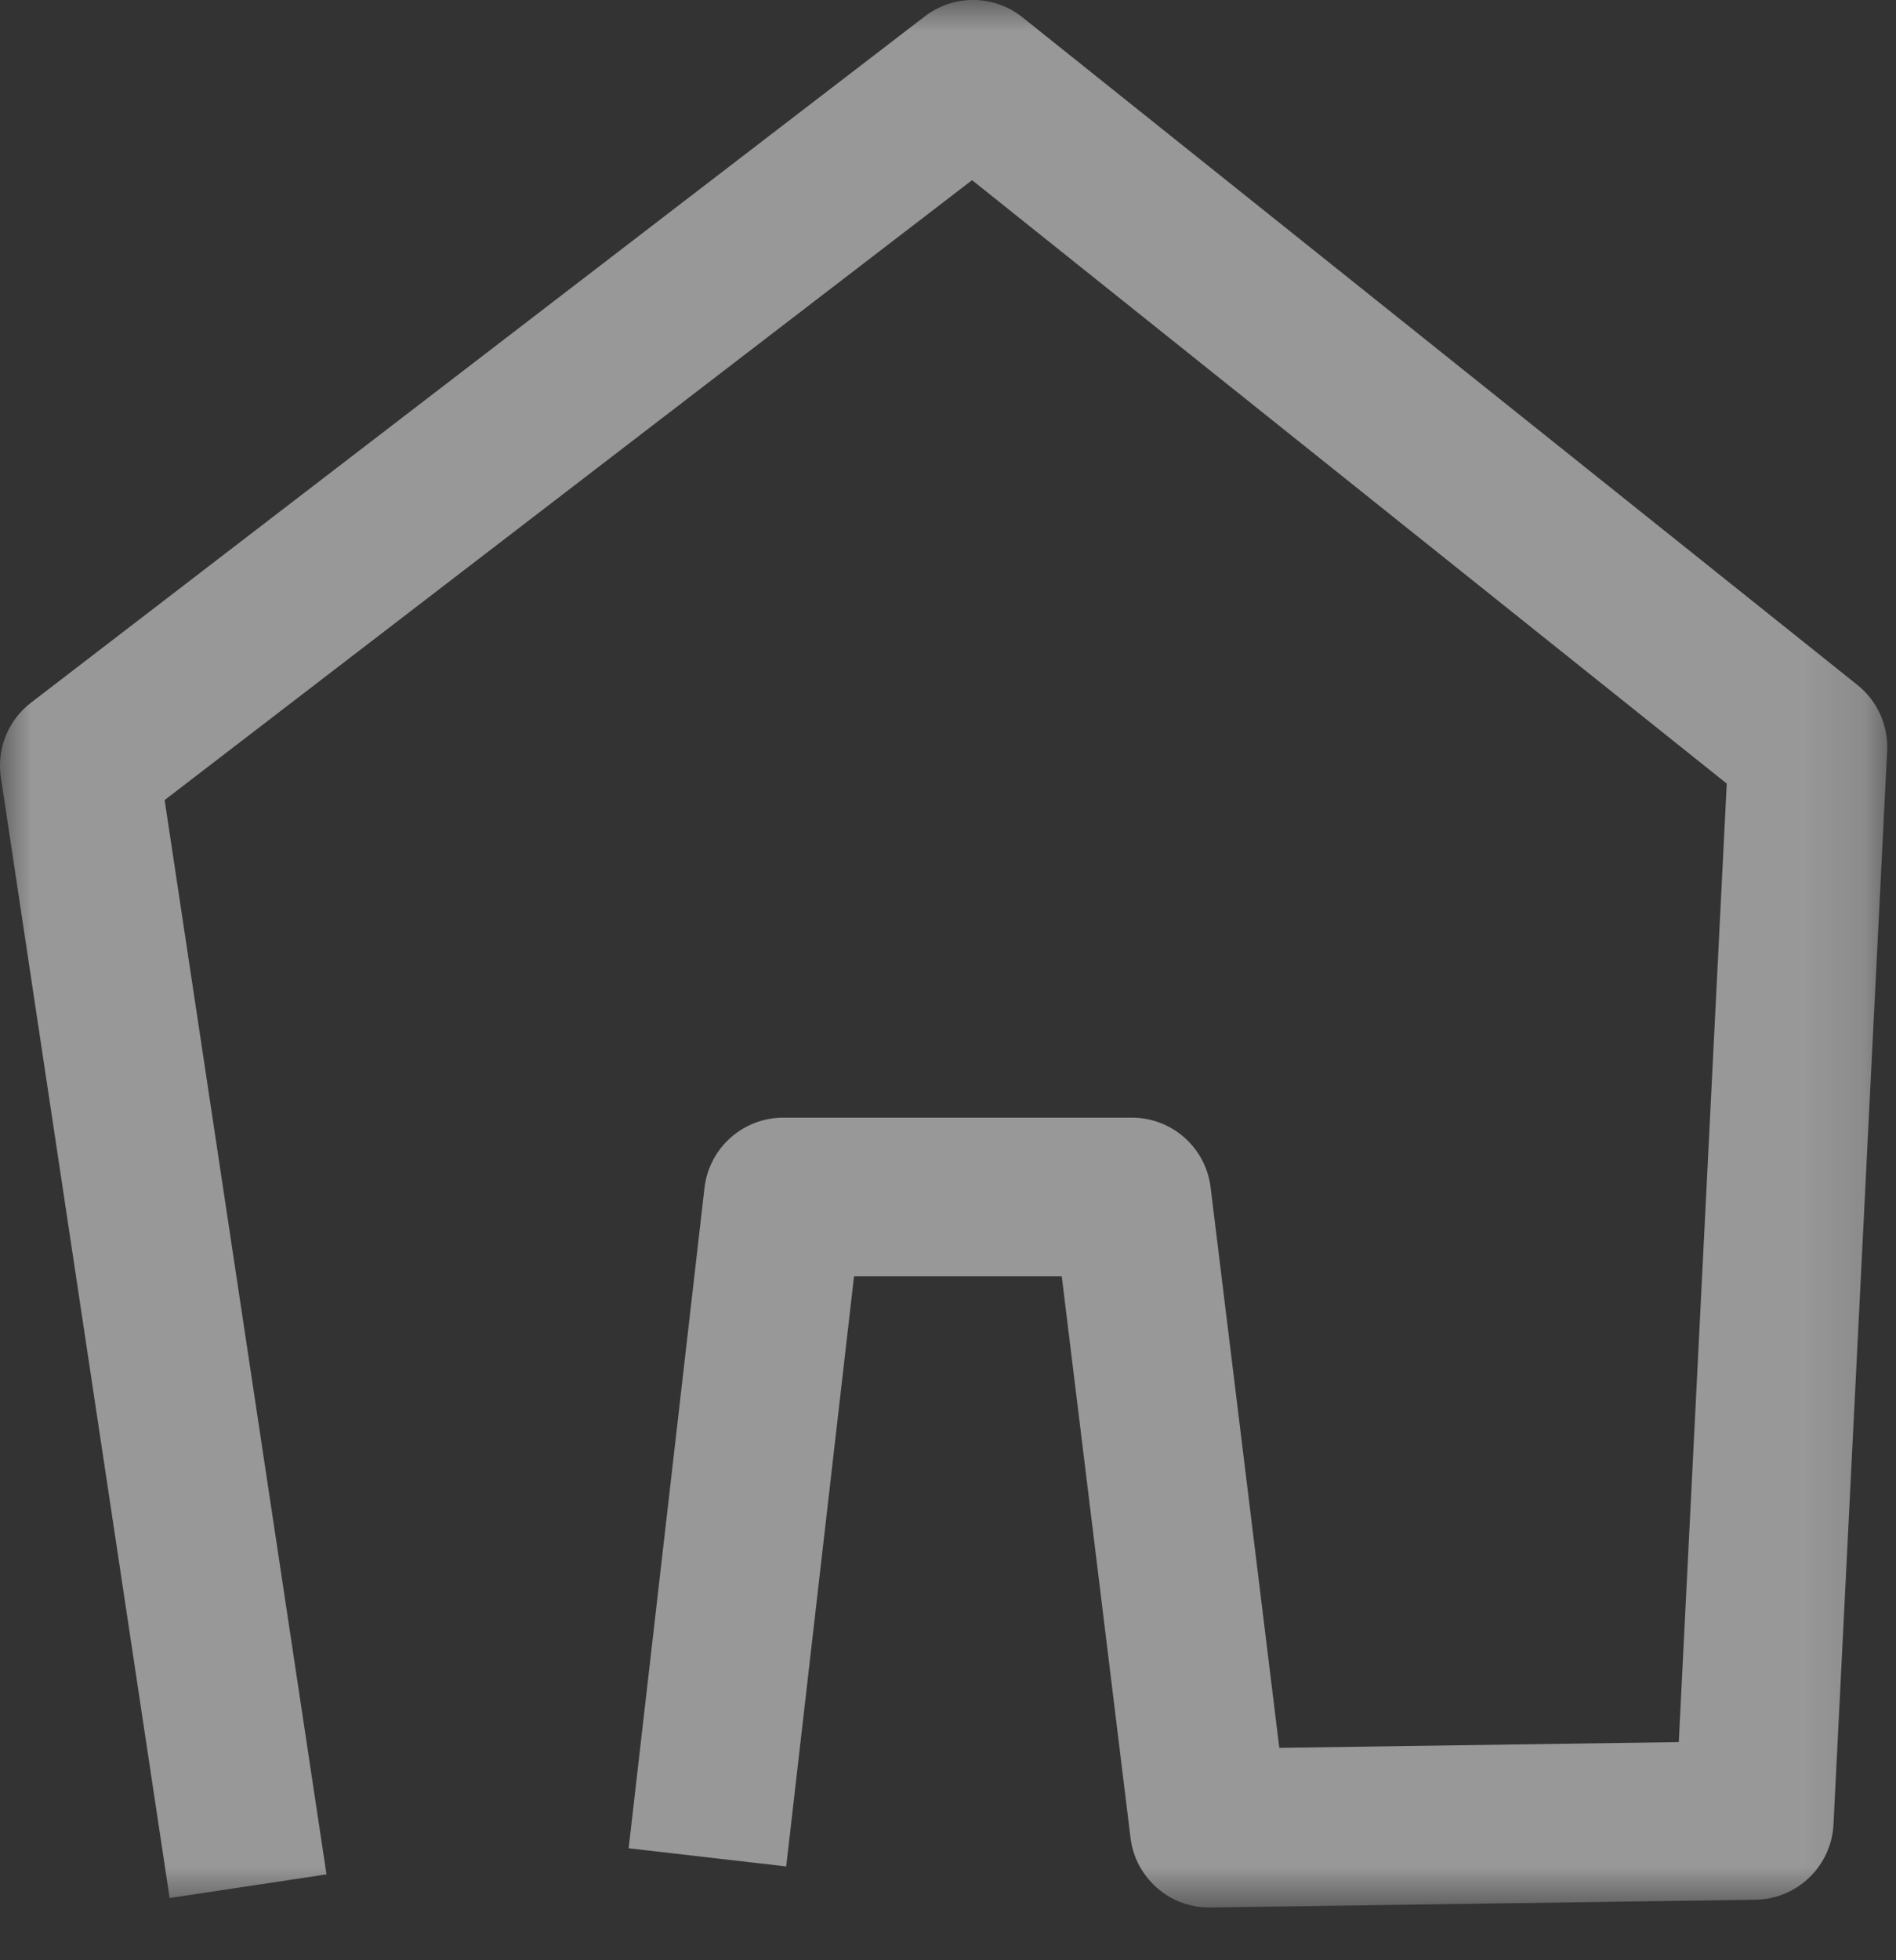 <?xml version="1.0" encoding="UTF-8"?>
<svg width="30px" height="31px" viewBox="0 0 30 31" version="1.1" xmlns="http://www.w3.org/2000/svg" xmlns:xlink="http://www.w3.org/1999/xlink">
    <rect x="0" y="0" width="30" height="31" fill="#333333" stroke="none"/>
    <title>h1.1-icon-huis</title>
    <defs>
        <polygon id="path-1" points="-6.69603262e-16 0 29.862 0 29.862 30.166 -6.69603262e-16 30.166"></polygon>
    </defs>
    <g id="VAR-Power-of-Audio-2022-Digitaal" stroke="none" stroke-width="1" fill="none" fill-rule="evenodd" opacity="0.5">
        <g id="h1.1-icon-huis">
            <mask id="mask-2" fill="white">
                <use xlink:href="#path-1"></use>
            </mask>
            <g id="Clip-2"></g>
            <path d="M19.133,30.166 C18.5,30.166 17.965,29.694 17.888,29.064 L16.8,20.184 L13.513,20.184 L12.44,29.516 L9.947,29.229 L11.147,18.786 C11.22,18.153 11.756,17.675 12.394,17.675 L17.91,17.675 C18.544,17.675 19.078,18.148 19.155,18.777 L20.242,27.641 L26.563,27.55 L27.322,12.392 L15.381,2.849 L2.605,12.652 L5.166,29.642 L2.684,30.016 L0.014,12.294 C-0.054,11.843 0.128,11.39 0.491,11.112 L14.633,0.259 C15.091,-0.092 15.729,-0.086 16.18,0.275 L29.39,10.833 C29.705,11.084 29.88,11.473 29.86,11.875 L29.011,28.851 C28.978,29.512 28.437,30.033 27.776,30.043 L19.151,30.166 C19.145,30.166 19.139,30.166 19.133,30.166" id="Fill-1" fill="#FEFEFE" mask="url(#mask-2)"></path>
        </g>
    </g>
</svg>